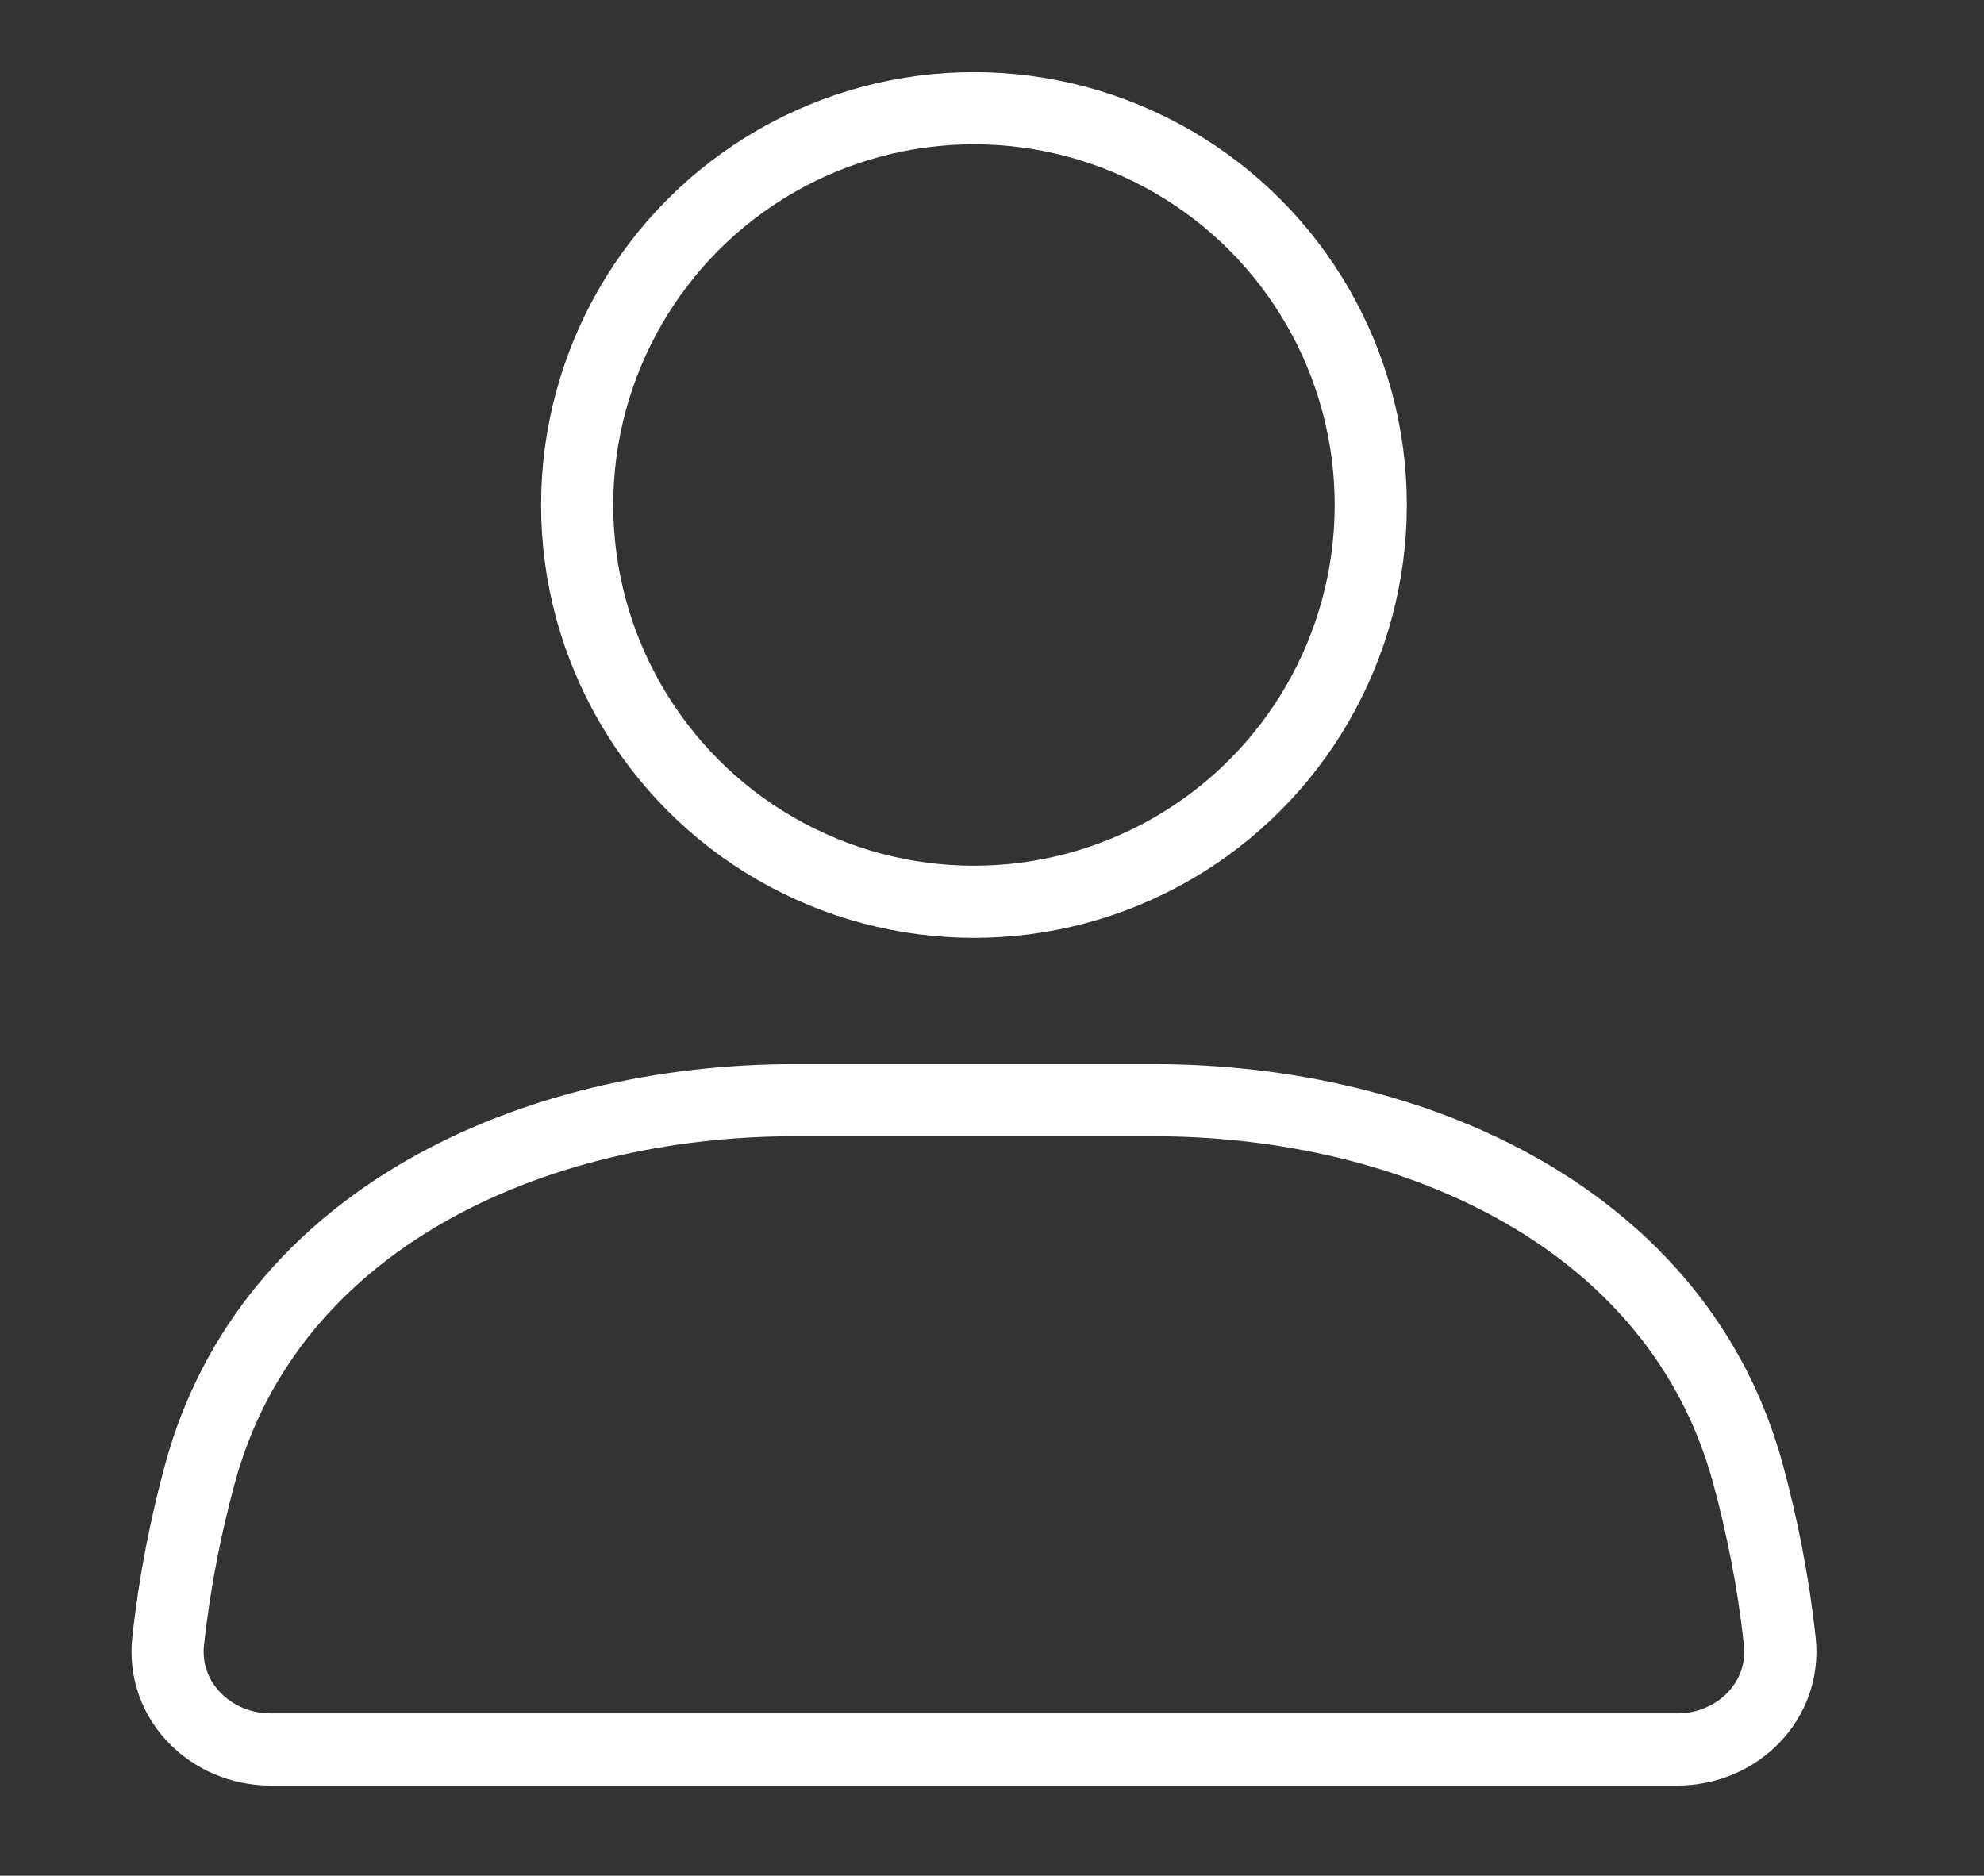 <svg width="55" height="52" viewBox="0 0 55 52" fill="none" xmlns="http://www.w3.org/2000/svg">
<rect x="0" y="0" width="55" height="52" fill="#333333" stroke="none"/>
<g clip-path="url(#clip0_4455_44)">
<circle cx="27" cy="14" r="11" stroke="white" stroke-width="2" stroke-linecap="round"/>
<path d="M5.547 40.844C7.466 33.81 14.744 30.5 22.035 30.5H31.965C39.256 30.5 46.533 33.81 48.453 40.844C48.846 42.286 49.16 43.847 49.339 45.505C49.516 47.152 48.157 48.5 46.5 48.5H7.5C5.843 48.5 4.484 47.152 4.661 45.505C4.84 43.847 5.154 42.286 5.547 40.844Z" stroke="white" stroke-width="2" stroke-linecap="round"/>
</g>
<defs>
<clipPath id="clip0_4455_44">
<rect width="55" height="52" fill="white"/>
</clipPath>
</defs>
</svg>
